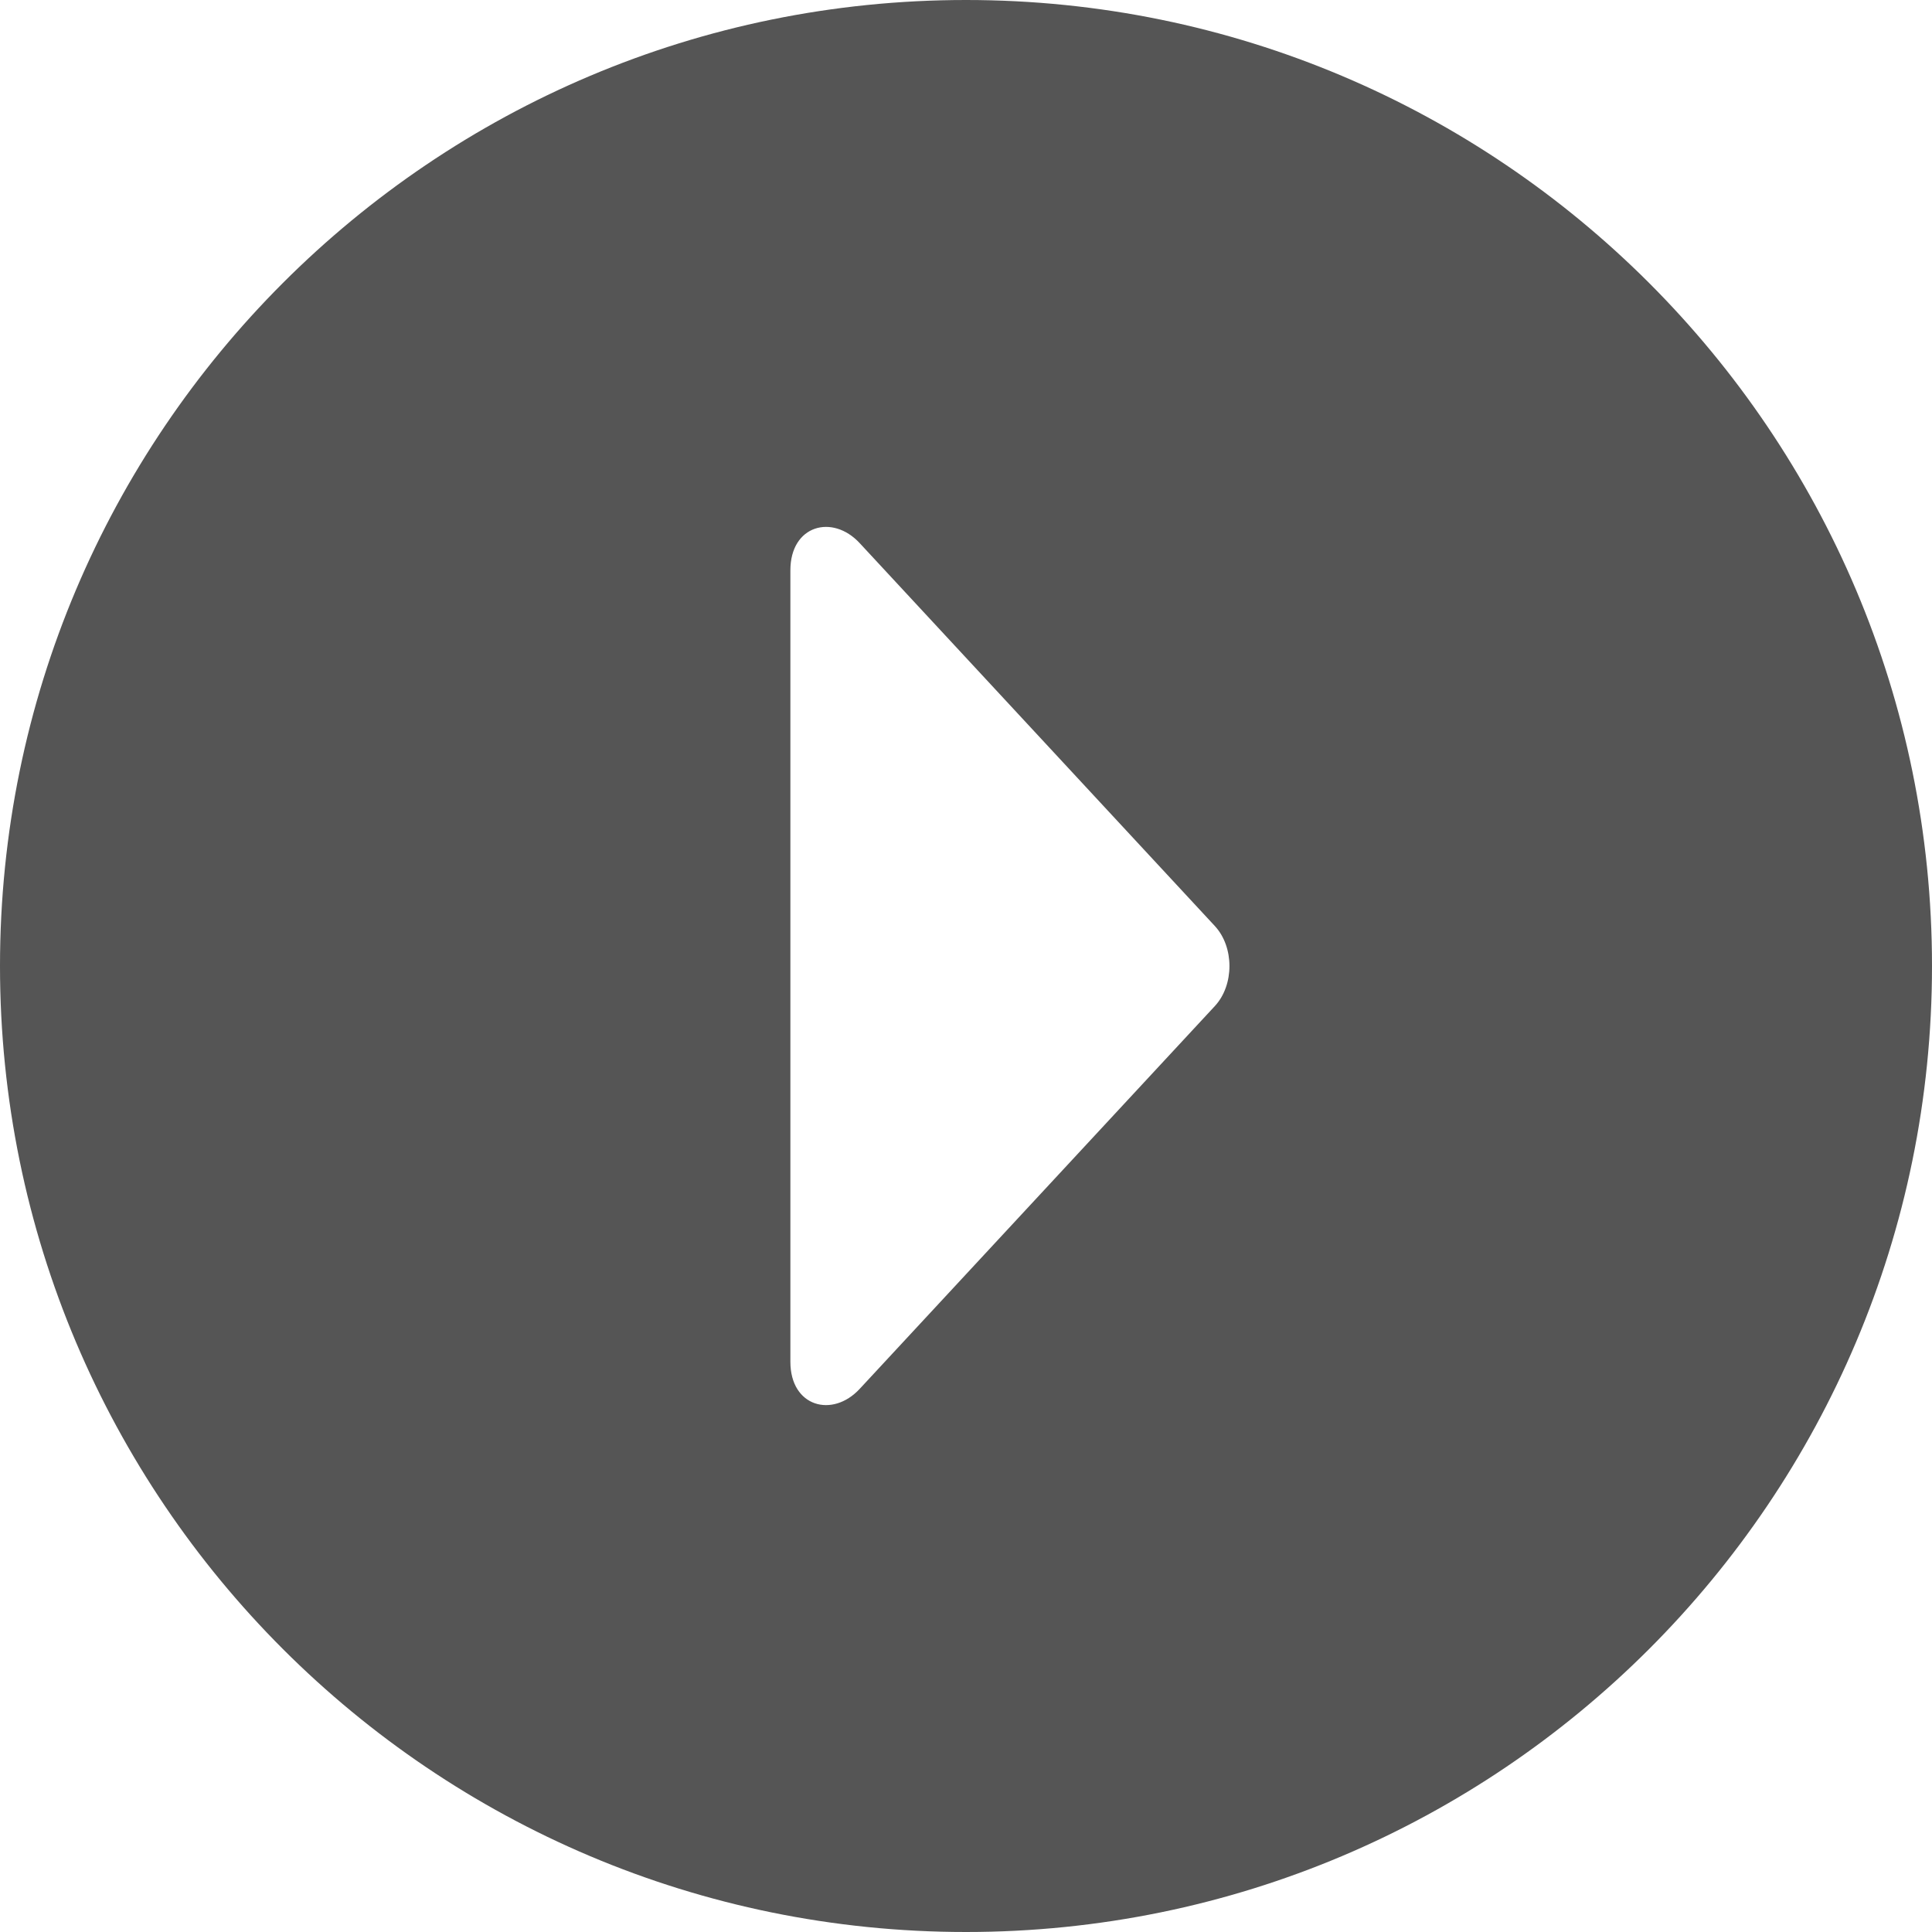 <?xml version="1.0" encoding="utf-8"?>
<svg width="800px" height="800px" viewBox="0 0 20 20" xmlns="http://www.w3.org/2000/svg">
  <path fill="#555" d="M10,0 C15.523,0 20,4.477 20,10 C20,15.523 15.523,20 10,20 C4.477,20 0,15.523 0,10 C0,4.477 4.477,0 10,0 Z M8.182,5.904 L8.182,14.097 C8.182,14.564 8.618,14.682 8.9,14.377 L12.575,10.416 C12.778,10.198 12.778,9.803 12.575,9.585 L8.9,5.623 C8.618,5.318 8.182,5.436 8.182,5.904 Z"/>
</svg>